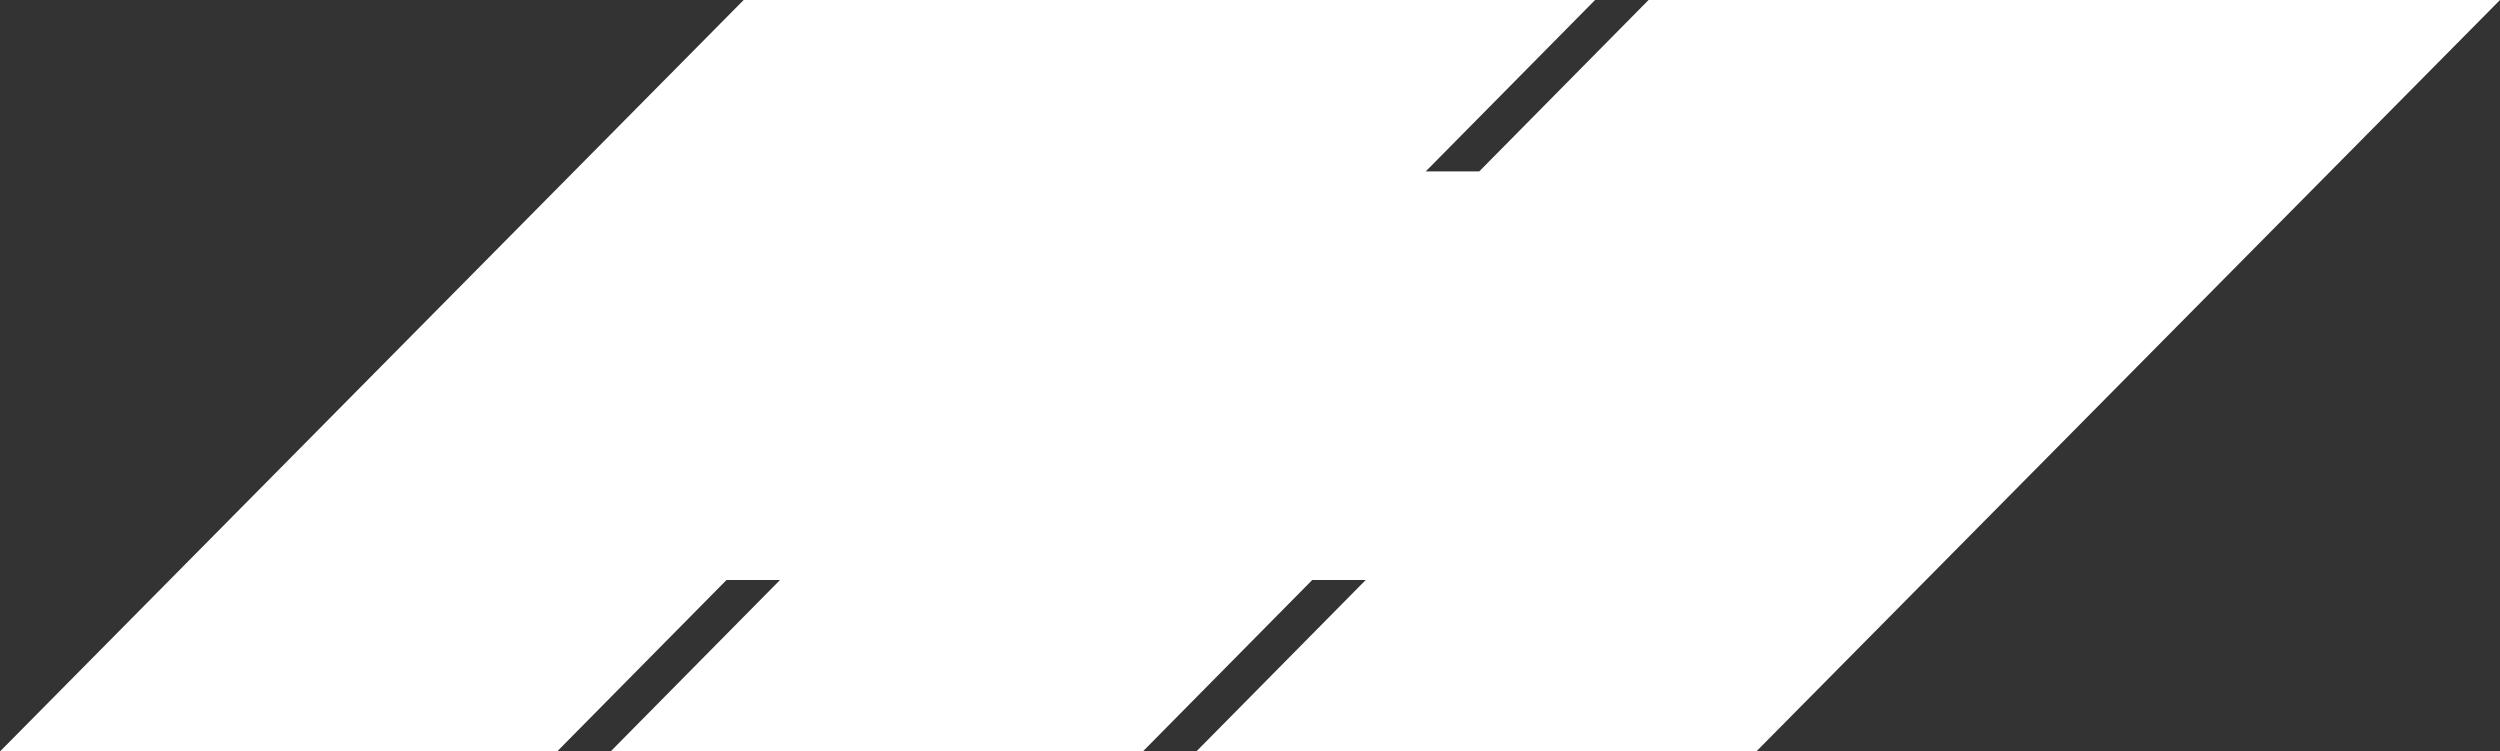 <svg width="875" height="263" viewBox="0 0 875 263" fill="none" xmlns="http://www.w3.org/2000/svg">
<rect x="0" y="0" width="875" height="263" fill="#333333" stroke="none"/>
<path fill-rule="evenodd" clip-rule="evenodd" d="M558.28 0H260.285L0 263H195L254.28 203H273L213.72 263H400L459.28 203H478L418.72 263H614.715L875 0H736.551H577L517.72 60H499L558.28 0Z" fill="white"/>
</svg>
